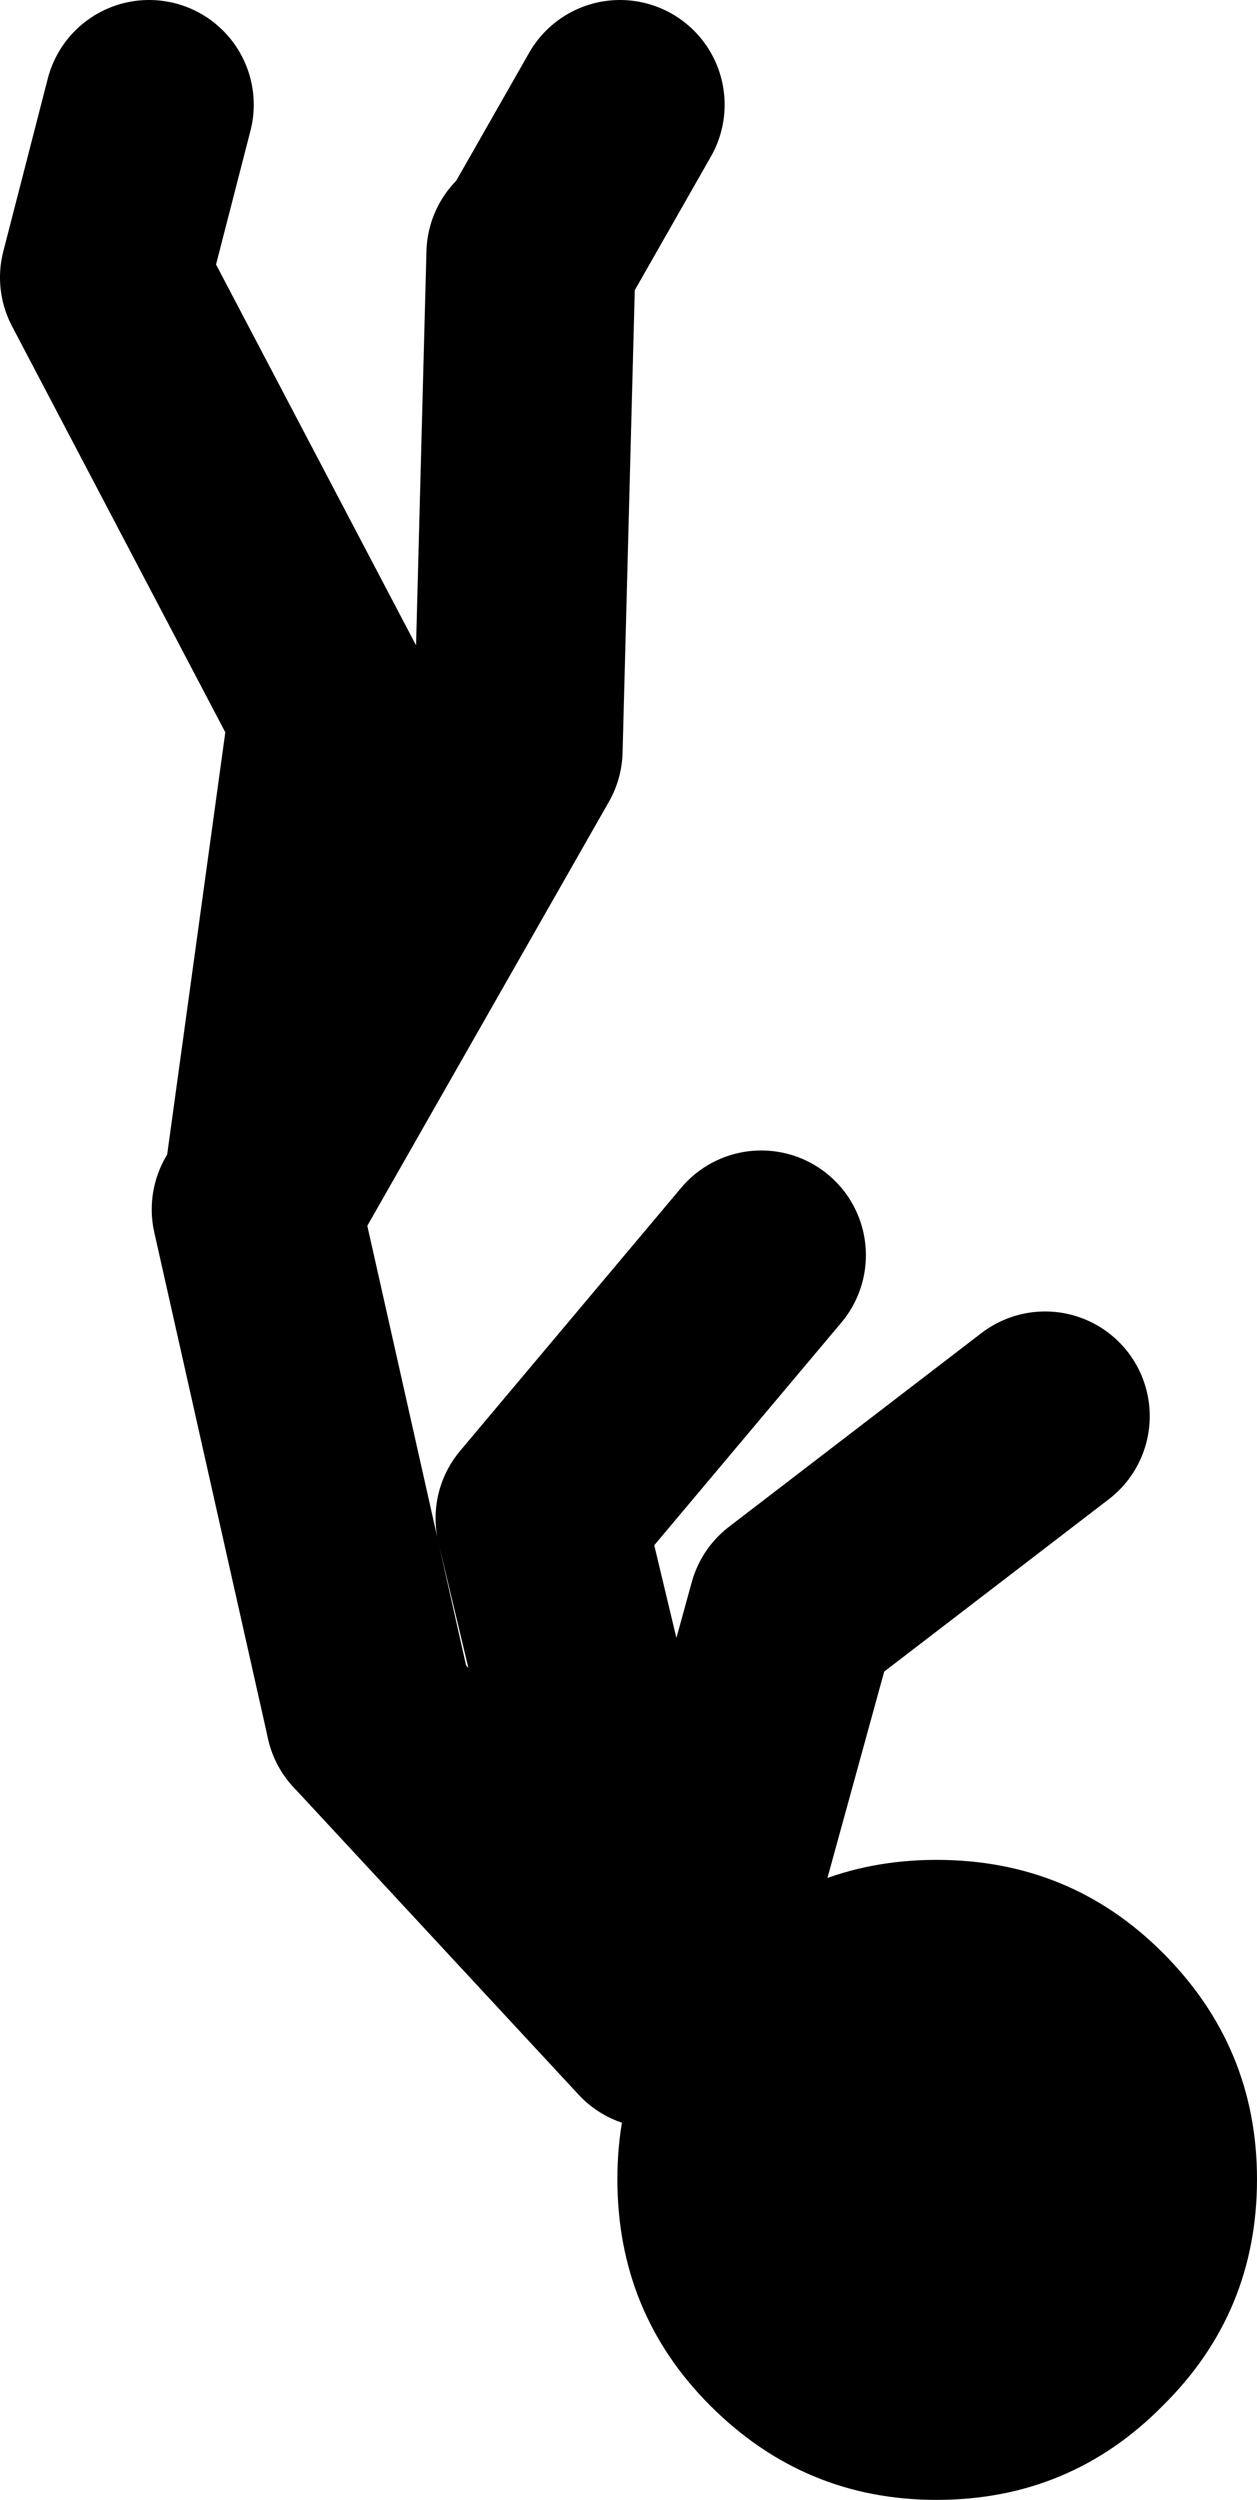 <?xml version="1.0" encoding="UTF-8" standalone="no"?>
<svg xmlns:xlink="http://www.w3.org/1999/xlink" height="95.5px" width="48.05px" xmlns="http://www.w3.org/2000/svg">
  <g transform="matrix(1.0, 0.0, 0.0, 1.0, 98.8, -52.95)">
    <path d="M-73.75 130.25 L-84.65 118.5" fill="none" stroke="#000000" stroke-linecap="round" stroke-linejoin="round" stroke-width="8.0"/>
    <path d="M-78.15 62.3 L-75.1 56.95 M-93.1 56.95 L-94.8 63.55 -86.05 80.2 -88.55 98.35 -79.0 81.6 -78.5 62.65 M-84.65 118.5 L-89.0 99.15 -88.55 98.35 M-73.75 129.35 L-78.15 110.95 -69.7 100.9 M-72.85 130.25 L-68.5 114.45 -58.85 107.05" fill="none" stroke="#000000" stroke-linecap="round" stroke-linejoin="round" stroke-width="8.0"/>
    <path d="M-63.0 148.45 Q-68.05 148.45 -71.65 144.85 -75.2 141.3 -75.2 136.2 -75.2 131.15 -71.65 127.55 -68.05 124.0 -63.0 124.0 -57.9 124.0 -54.35 127.55 -50.75 131.15 -50.75 136.2 -50.75 141.3 -54.35 144.85 -57.9 148.45 -63.0 148.45" fill="#000000" fill-rule="evenodd" stroke="none"/>
  </g>
</svg>
